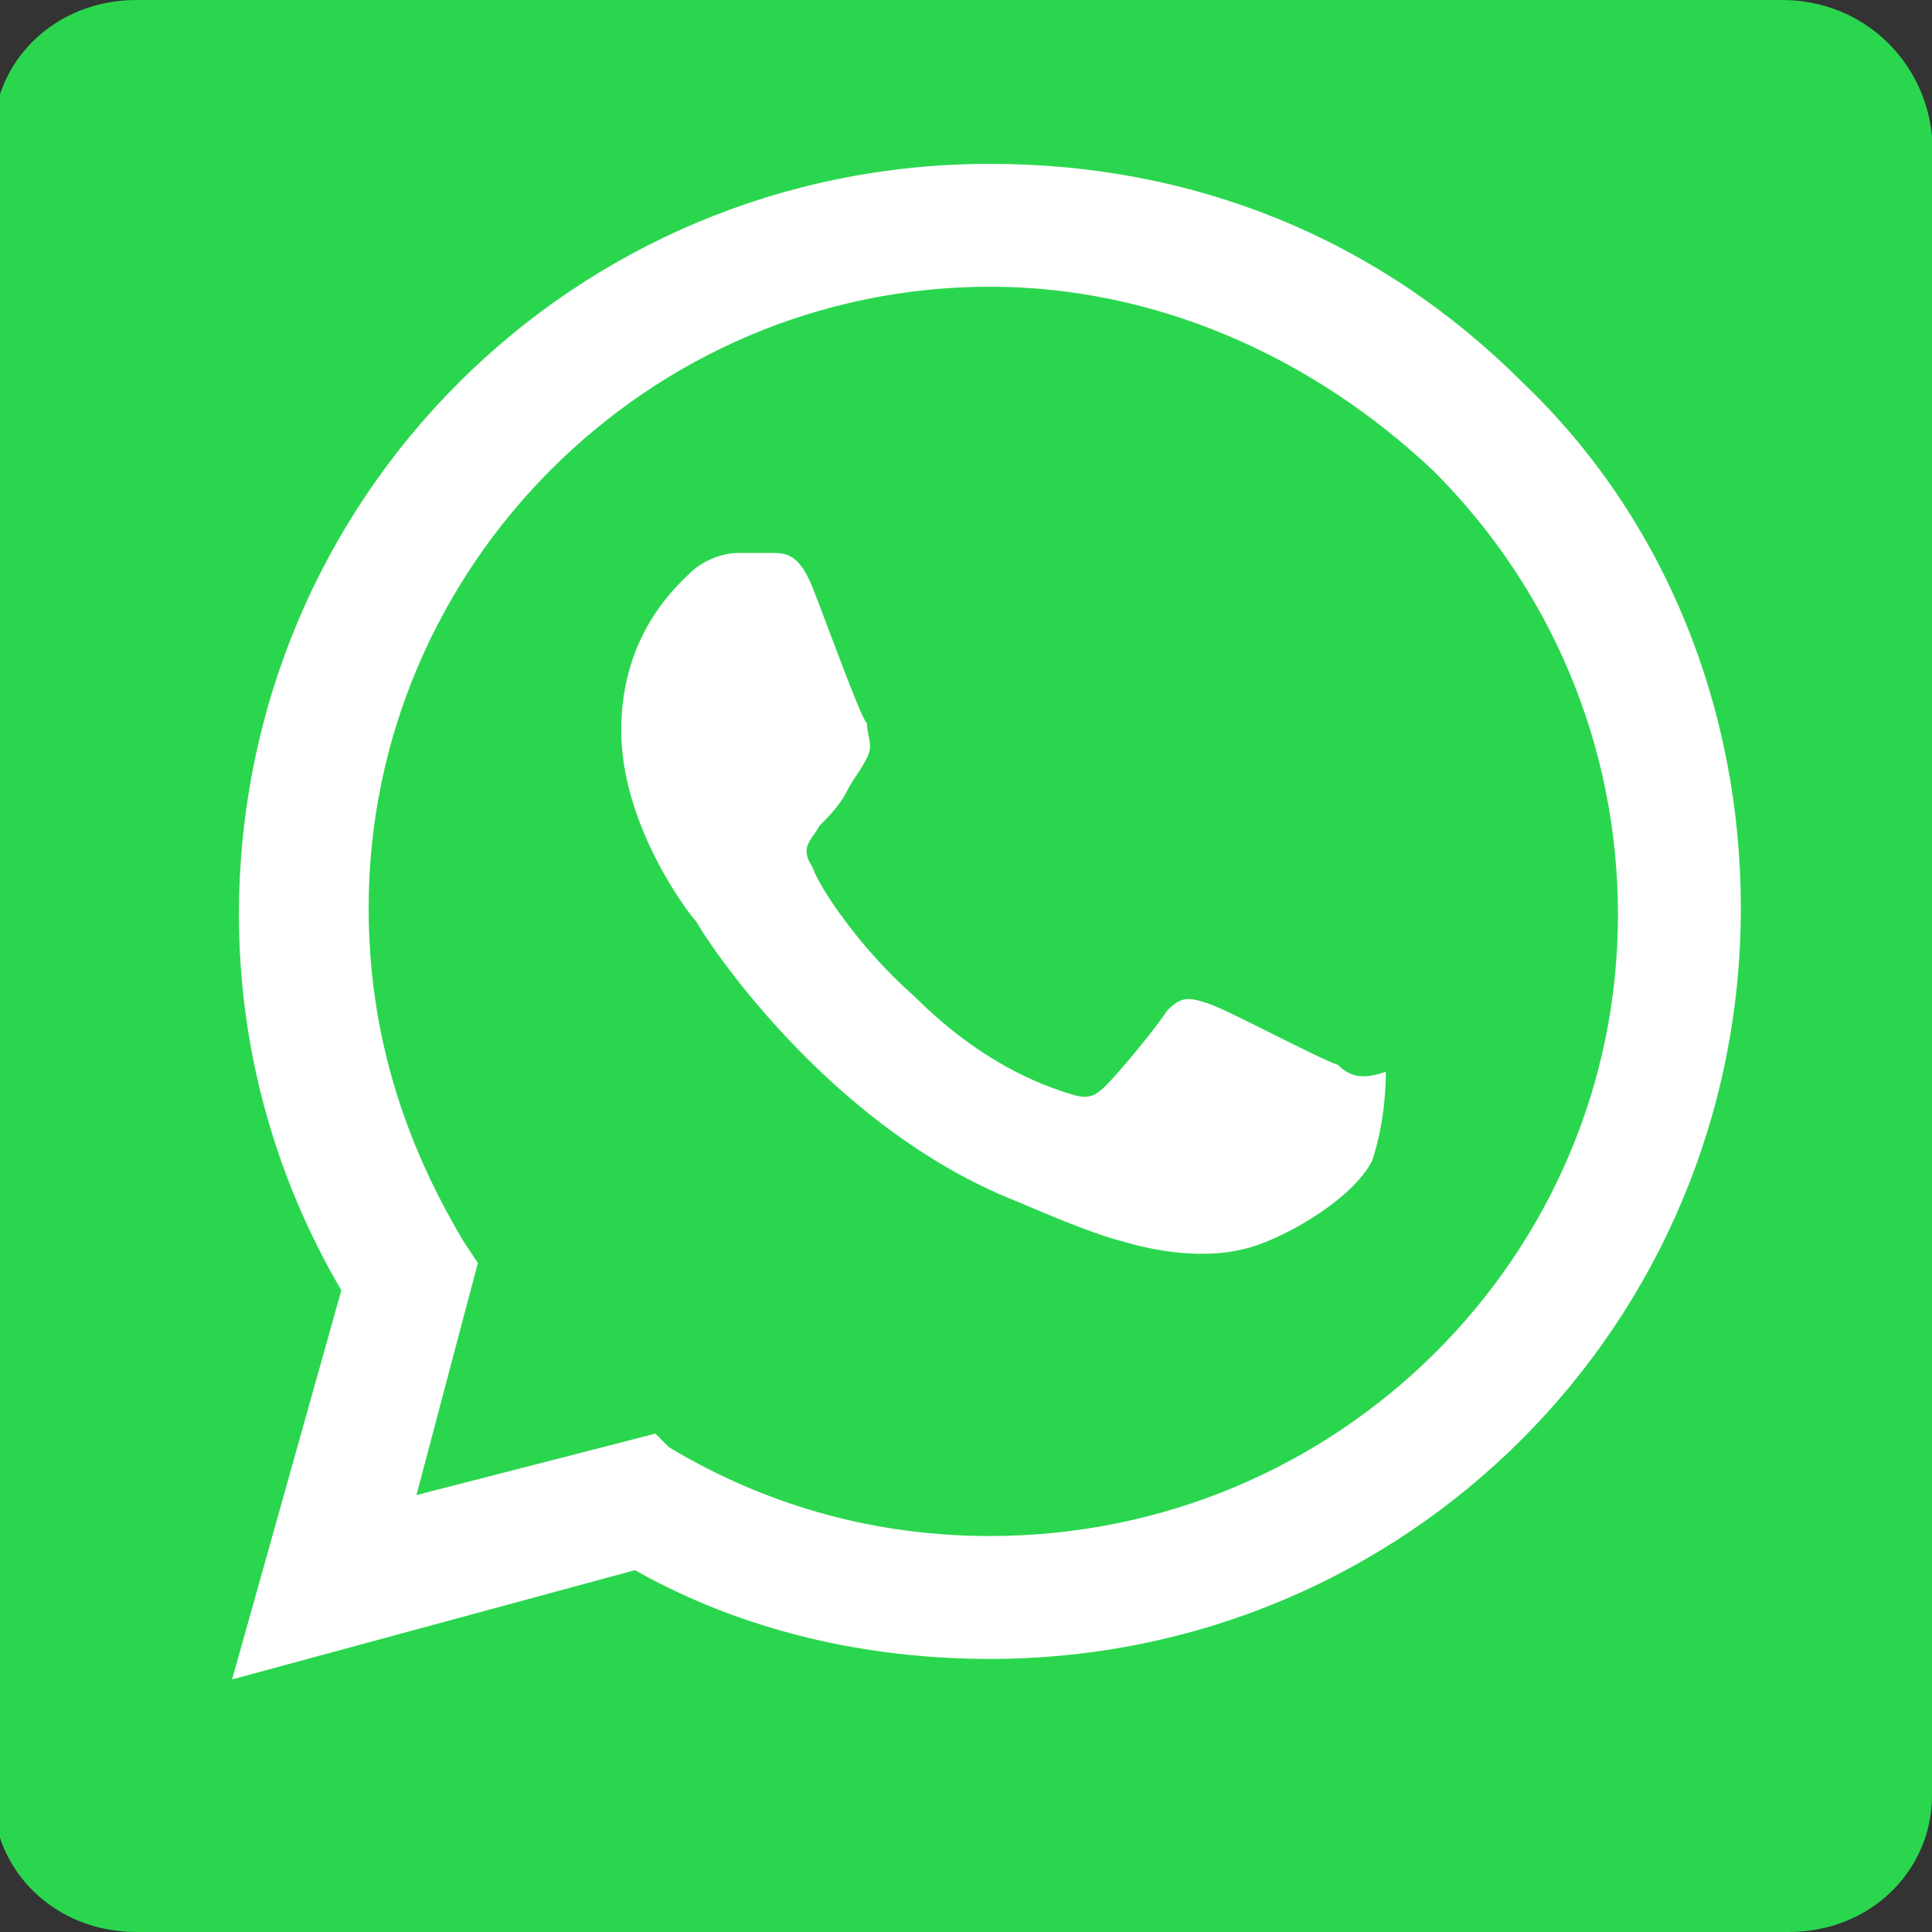 <?xml version="1.0" encoding="utf-8"?>
<!-- Generator: Adobe Illustrator 22.1.0, SVG Export Plug-In . SVG Version: 6.00 Build 0)  -->
<!DOCTYPE svg PUBLIC "-//W3C//DTD SVG 1.1//EN" "http://www.w3.org/Graphics/SVG/1.1/DTD/svg11.dtd">
<svg version="1.1" id="Layer_1" xmlns="http://www.w3.org/2000/svg" xmlns:xlink="http://www.w3.org/1999/xlink" x="0px" y="0px"
	 viewBox="0 0 28.3 28.3" style="enable-background:new 0 0 28.3 28.3;" xml:space="preserve">
<rect x="0" y="0" width="28.3" height="28.3" fill="#333333" stroke="none"/>
<style type="text/css">
	.st0{fill:#2BD64F;}
	.st1{fill:#FFFFFF;}
</style>
<g>
	<g>
		<g>
			<path class="st0" d="M26.1,0H2C0.8,0-0.1,0.9-0.1,2v24.3c0,1.1,0.9,2,2.1,2h24.2c1.2,0,2.1-0.9,2.1-2V2C28.2,0.9,27.3,0,26.1,0z"
				/>
		</g>
	</g>
</g>
<g id="logo">
	<g>
		<g>
			<path class="st1" d="M22.3,5.6c-2.1-2.1-4.8-3.2-7.8-3.2c-6.1,0-11,4.9-11,11c0,1.9,0.5,3.8,1.5,5.5l-1.6,5.7L9.3,23
				c1.6,0.9,3.4,1.3,5.2,1.3h0c0,0,0,0,0,0c6.1,0,11-4.9,11-11C25.5,10.4,24.4,7.6,22.3,5.6z M14.5,22.5L14.5,22.5
				c-1.6,0-3.2-0.4-4.7-1.3L9.6,21l-3.5,0.9L7,18.5l-0.2-0.3c-0.9-1.5-1.4-3.1-1.4-4.9c0-5,4.1-9.1,9.1-9.1c2.4,0,4.7,1,6.5,2.7
				c1.7,1.7,2.7,4,2.7,6.5C23.7,18.4,19.6,22.5,14.5,22.5z M19.6,15.6c-0.3-0.1-1.6-0.8-1.9-0.9c-0.3-0.1-0.4-0.1-0.6,0.1
				c-0.2,0.3-0.7,0.9-0.9,1.1c-0.2,0.2-0.3,0.2-0.6,0.1c-0.3-0.1-1.2-0.4-2.2-1.4c-0.8-0.7-1.4-1.6-1.5-1.9c-0.2-0.3,0-0.4,0.1-0.6
				c0.1-0.1,0.3-0.3,0.4-0.5c0.1-0.2,0.2-0.3,0.3-0.5c0.1-0.2,0-0.3,0-0.5c-0.1-0.1-0.6-1.5-0.8-2c-0.2-0.5-0.4-0.5-0.6-0.5
				c-0.2,0-0.3,0-0.5,0c-0.2,0-0.5,0.1-0.7,0.3s-1,0.9-1,2.3c0,1.4,1,2.7,1.1,2.8c0.1,0.2,1.9,3,4.7,4.1c0.7,0.3,1.2,0.5,1.6,0.6
				c0.7,0.2,1.3,0.2,1.7,0.1c0.5-0.1,1.6-0.7,1.9-1.3c0.2-0.6,0.2-1.2,0.2-1.3C20,15.8,19.8,15.8,19.6,15.6z"/>
		</g>
	</g>
</g>
</svg>
